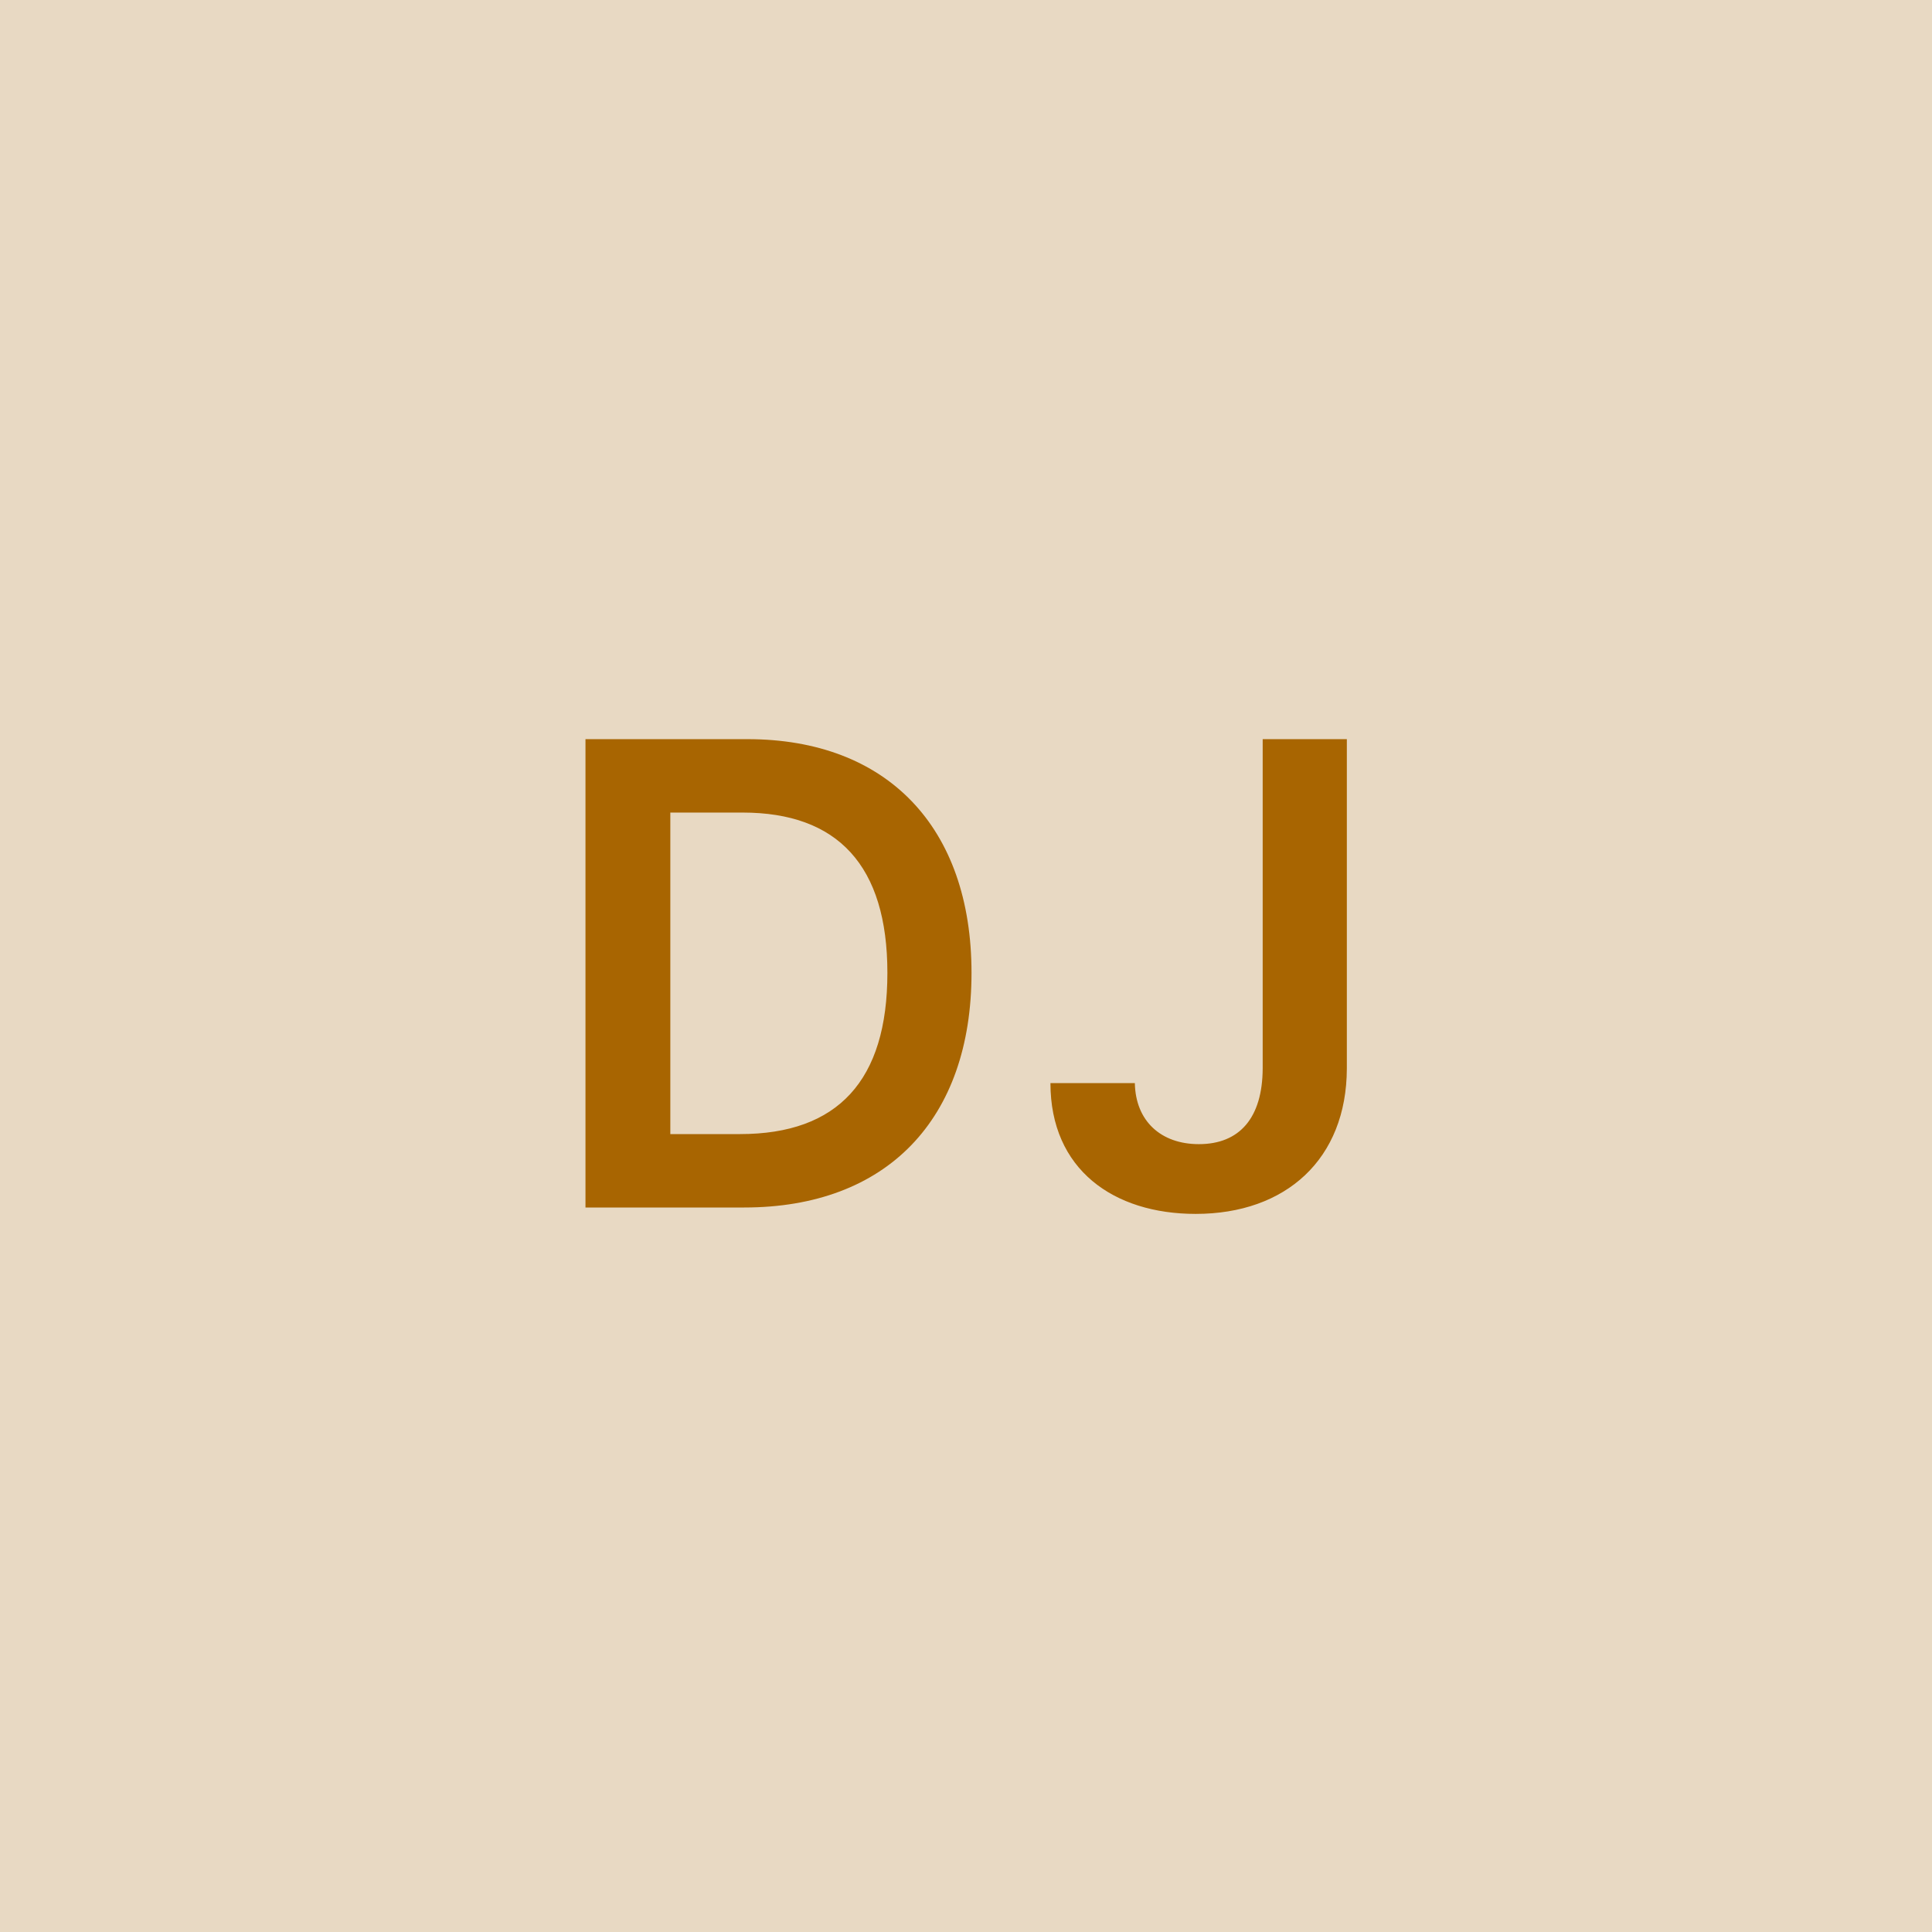 <svg width="48" height="48" viewBox="0 0 48 48" fill="none" xmlns="http://www.w3.org/2000/svg"><g clip-path="url(#clip0_4_4390)"><rect width="48" height="48" fill="#E8D9C3"/><path d="M18.49 30C22.035 30 24.137 27.807 24.137 24.171C24.137 20.546 22.035 18.364 18.569 18.364H14.546V30H18.49ZM16.654 28.176V20.188H18.45C20.814 20.188 22.047 21.506 22.047 24.171C22.047 26.847 20.814 28.176 18.387 28.176H16.654ZM31.371 18.364V26.546C31.366 27.773 30.797 28.426 29.786 28.426C28.843 28.426 28.212 27.852 28.195 26.909H26.098C26.098 29.057 27.667 30.159 29.706 30.159C31.951 30.159 33.456 28.796 33.462 26.546V18.364H31.371Z" fill="#A86501"/></g><defs><clipPath id="clip0_4_4390"><rect width="48" height="48" fill="white"/></clipPath></defs></svg>